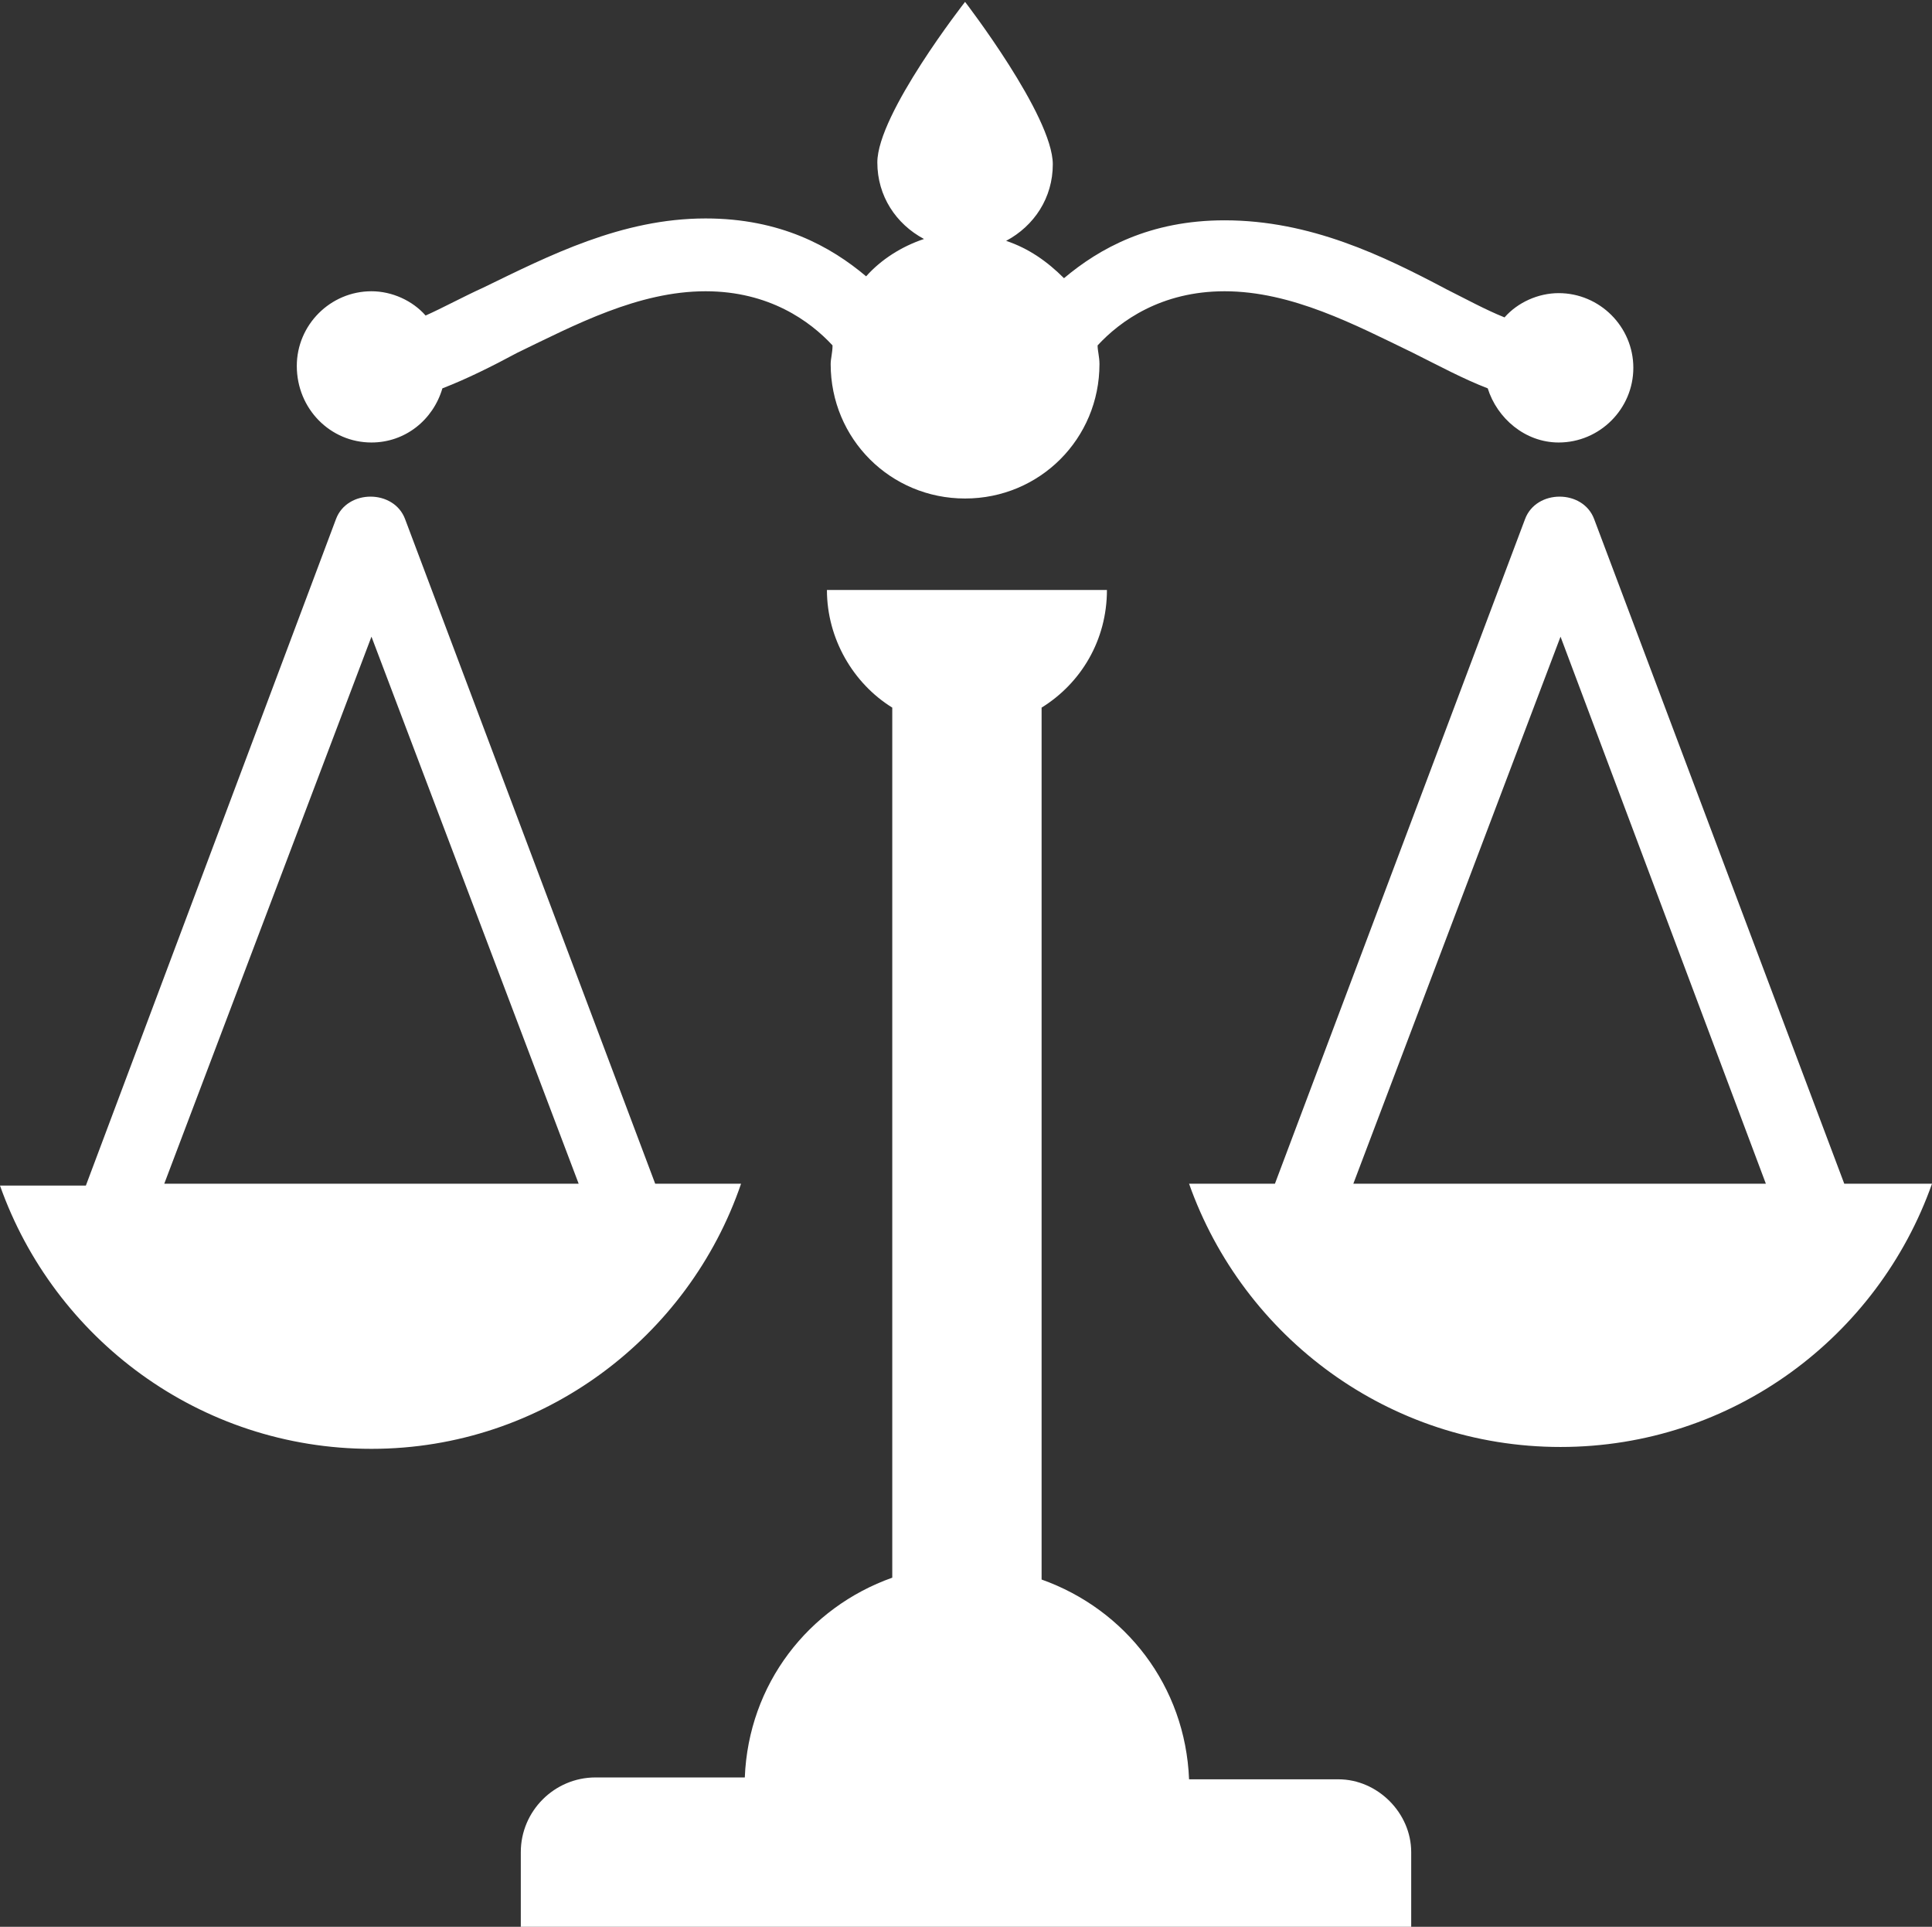 <?xml version="1.0" encoding="utf-8"?>
<!-- Generator: Adobe Illustrator 18.1.0, SVG Export Plug-In . SVG Version: 6.00 Build 0)  -->
<!DOCTYPE svg PUBLIC "-//W3C//DTD SVG 1.1//EN" "http://www.w3.org/Graphics/SVG/1.1/DTD/svg11.dtd">
<svg version="1.1" id="Layer_1" xmlns="http://www.w3.org/2000/svg" xmlns:xlink="http://www.w3.org/1999/xlink" x="0px" y="0px"
	 viewBox="0 0 103.5 103.2" enable-background="new 0 0 103.5 103.2" xml:space="preserve">
<rect x="0" y="0" width="103.5" height="103.2" fill="#333333" stroke="none"/>
<g>
	<path fill="#FFFFFF" d="M75.6,99.2v4H27.9v-4c0-2.2,1.8-4,4-4h8c0.2-5,3.4-9.1,7.9-10.7V37.9c-2.1-1.3-3.5-3.7-3.5-6.3h15
		c0,2.7-1.4,5-3.5,6.3v46.7c4.5,1.6,7.7,5.7,7.9,10.7h8C73.8,95.3,75.6,97.1,75.6,99.2L75.6,99.2z M103.5,63.4
		c-2.9,8.2-10.7,14.1-19.9,14.1c-9.2,0-17-5.9-19.9-14.1h4.6l13.4-35.6c0.6-1.6,3.1-1.6,3.7,0l13.4,35.6H103.5z M94.6,63.4
		L83.6,34.1L72.5,63.4H94.6z M19.9,23.7c1.8,0,3.3-1.2,3.8-2.9c1.3-0.5,2.7-1.2,4-1.9c3.1-1.5,6.5-3.3,10.1-3.3
		c3.4,0,5.6,1.6,6.8,2.9c0,0.4-0.1,0.7-0.1,1c0,4,3.2,7.2,7.2,7.2c4,0,7.2-3.2,7.2-7.2c0-0.4-0.1-0.7-0.1-1c1.2-1.3,3.4-2.9,6.8-2.9
		c3.6,0,7,1.8,10.1,3.3c1.4,0.7,2.7,1.4,4,1.9c0.5,1.6,2,2.9,3.8,2.9c2.2,0,4-1.8,4-4c0-2.2-1.8-4-4-4c-1.1,0-2.2,0.5-2.9,1.3
		c-1-0.4-2.1-1-3.1-1.5c-3.4-1.8-7.3-3.7-11.9-3.7c-4,0-6.7,1.5-8.6,3.1c-0.9-0.9-1.9-1.6-3.1-2c1.5-0.8,2.5-2.3,2.5-4.1
		c0-2.6-4.7-8.7-4.7-8.7S47,6.1,47,8.7c0,1.8,1,3.3,2.5,4.1c-1.2,0.4-2.3,1.1-3.1,2c-1.9-1.6-4.6-3.1-8.6-3.1c-4.5,0-8.4,2-11.9,3.7
		c-1.1,0.5-2.2,1.1-3.1,1.5c-0.7-0.8-1.8-1.3-2.9-1.3c-2.2,0-4,1.8-4,4C15.9,21.9,17.7,23.7,19.9,23.7L19.9,23.7z M19.9,77.6
		c-9.2,0-17-5.9-19.9-14.1h4.6L18,27.8c0.6-1.6,3.1-1.6,3.7,0l13.4,35.6h4.6C36.9,71.6,29.1,77.6,19.9,77.6L19.9,77.6z M31,63.4
		L19.9,34.1L8.8,63.4H31z M31,63.4"/>
</g>
</svg>
